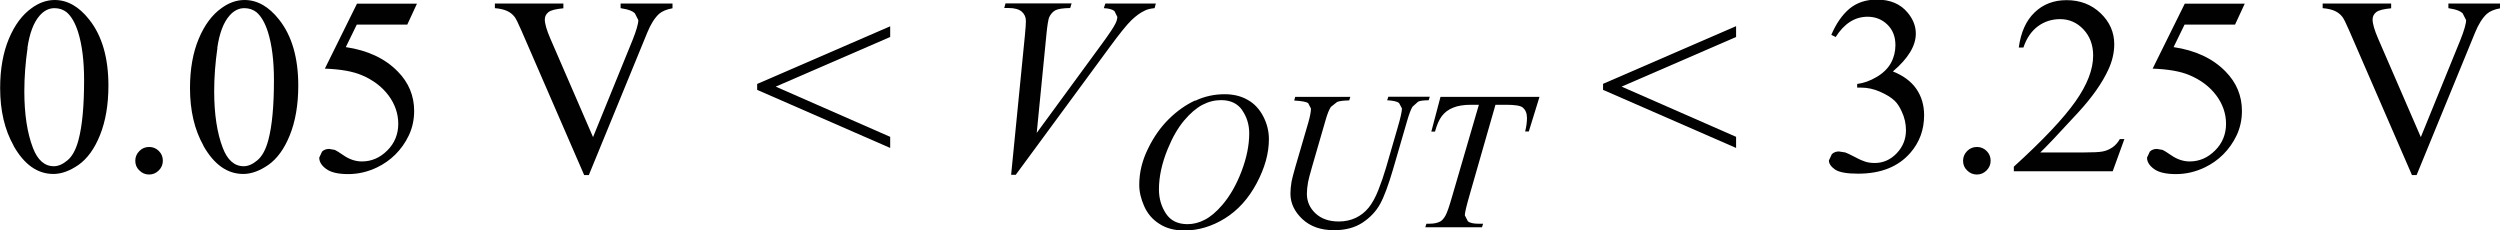 <?xml version="1.0" encoding="UTF-8"?><svg id="uuid-e91dc4ed-4062-4969-98a4-362c8fd70103" xmlns="http://www.w3.org/2000/svg" width="177.77" height="16.38" viewBox="0 0 177.77 16.38"><path d="M44.13,.25v.33l.15,.03c.4,.06,.69,.17,.86,.33l.25,.49c0,.26-.14,.74-.41,1.42l-2.81,6.9-3.03-6.99c-.27-.62-.4-1.08-.4-1.37,0-.21,.08-.38,.25-.52s.52-.23,1.07-.28V.25h-4.87v.33c.36,.03,.65,.1,.87,.2s.39,.24,.54,.43c.09,.12,.25,.44,.48,.97l4.46,10.27h.33l4.16-10.14c.24-.59,.52-1.03,.83-1.32,.22-.19,.54-.33,.96-.4V.25h-3.67ZM25.39,.25l-2.29,4.63c1.1,.04,1.97,.19,2.61,.46,.81,.34,1.45,.82,1.92,1.45,.46,.62,.69,1.3,.69,2.02s-.26,1.38-.78,1.89c-.52,.52-1.12,.78-1.81,.78-.45,0-.9-.15-1.34-.46-.28-.19-.47-.31-.58-.36l-.4-.07c-.21,0-.38,.06-.51,.19l-.2,.43c0,.29,.16,.56,.49,.8,.32,.24,.84,.37,1.56,.37s1.4-.16,2.07-.48c.47-.23,.91-.53,1.29-.91s.71-.83,.96-1.36c.25-.53,.38-1.11,.38-1.74,0-1.08-.39-2.02-1.17-2.81-.91-.93-2.14-1.5-3.69-1.73l.78-1.6h3.59l.69-1.49h-4.27ZM15.45,3.41c.15-1.04,.44-1.81,.86-2.29,.31-.36,.67-.54,1.06-.54,.34,0,.63,.1,.87,.29,.33,.28,.61,.76,.82,1.43,.28,.91,.42,2.04,.42,3.4,0,1.83-.13,3.25-.4,4.26-.18,.67-.43,1.14-.77,1.43-.34,.29-.67,.43-.98,.43-.66,0-1.16-.44-1.49-1.31-.4-1.04-.61-2.38-.61-4.02,0-1.01,.08-2.04,.23-3.08Zm-.99,6.95c.76,1.34,1.7,2.01,2.84,2.01,.57,0,1.17-.22,1.79-.65,.62-.44,1.13-1.14,1.52-2.11s.6-2.14,.6-3.52c0-1.97-.45-3.54-1.36-4.69-.73-.93-1.55-1.4-2.46-1.4-.56,0-1.11,.19-1.63,.57-.68,.48-1.22,1.21-1.63,2.19-.41,.98-.62,2.15-.62,3.51,0,1.59,.32,2.96,.96,4.09Zm-4.55,.38c-.19,.19-.29,.42-.29,.69s.09,.5,.29,.69c.19,.19,.42,.29,.69,.29s.5-.1,.69-.29c.19-.19,.29-.42,.29-.69s-.09-.5-.28-.69c-.19-.19-.42-.29-.69-.29s-.5,.09-.69,.28ZM1.95,3.41c.15-1.04,.44-1.81,.86-2.29,.31-.36,.67-.54,1.06-.54,.34,0,.63,.1,.87,.29,.33,.28,.61,.76,.82,1.43,.28,.91,.42,2.04,.42,3.4,0,1.83-.13,3.25-.4,4.26-.18,.67-.43,1.14-.77,1.43-.34,.29-.67,.43-.98,.43-.66,0-1.16-.44-1.49-1.31-.4-1.04-.61-2.38-.61-4.02,0-1.01,.08-2.04,.23-3.08Zm-.99,6.95c.76,1.34,1.7,2.01,2.84,2.01,.57,0,1.17-.22,1.79-.65,.62-.44,1.13-1.14,1.52-2.11s.6-2.14,.6-3.52c0-1.97-.45-3.54-1.36-4.69-.73-.93-1.55-1.4-2.46-1.4-.56,0-1.11,.19-1.63,.57-.68,.48-1.22,1.21-1.63,2.19-.41,.98-.62,2.15-.62,3.51,0,1.59,.32,2.96,.96,4.09Z" fill="#010101"/><path d="M72.22,12.44l6.71-9.12c.69-.94,1.2-1.57,1.52-1.88,.32-.31,.64-.54,.96-.69,.17-.09,.4-.14,.69-.17l.09-.33h-3.59l-.11,.33c.37,.02,.62,.09,.76,.21l.2,.41c0,.13-.04,.29-.13,.47-.13,.27-.45,.75-.95,1.43l-4.65,6.35,.7-7.11c.06-.6,.13-.97,.18-1.1,.11-.24,.26-.41,.45-.51s.54-.15,1.05-.16l.1-.33h-4.7l-.09,.33h.32c.42,0,.73,.09,.93,.26,.2,.18,.29,.4,.29,.66,0,.18-.02,.52-.07,1.02l-.98,9.92h.32Zm-18.38-6.05l9.46,4.13v-.79l-8.14-3.57,8.14-3.53v-.76l-9.46,4.1v.43Z" fill="#010101"/><path d="M101.79,9.36h.25c.13-.48,.29-.85,.49-1.11s.46-.46,.79-.59c.33-.14,.76-.21,1.29-.21h.55l-1.92,6.58c-.19,.66-.34,1.09-.45,1.29-.11,.2-.23,.34-.36,.42-.19,.11-.46,.17-.82,.17h-.18l-.08,.25h4.03l.08-.25h-.31c-.37,0-.63-.06-.77-.17l-.22-.43c0-.19,.12-.68,.35-1.48l1.83-6.38h.73c.64,0,1.04,.06,1.2,.19,.21,.17,.31,.42,.31,.75,0,.28-.04,.6-.13,.96h.26l.76-2.46h-7.04l-.65,2.46Zm-9.75-2.21c.52,.03,.85,.09,.98,.18l.2,.39c0,.21-.06,.55-.19,1l-.92,3.15c-.14,.49-.23,.84-.27,1.04-.05,.31-.08,.59-.08,.86,0,.68,.29,1.28,.85,1.81,.57,.53,1.32,.79,2.25,.79,.81,0,1.48-.18,2.03-.54,.54-.36,.96-.8,1.25-1.33,.29-.53,.59-1.35,.92-2.47l1-3.44c.14-.49,.27-.82,.38-1l.4-.36c.15-.07,.4-.1,.75-.1l.08-.25h-2.95l-.08,.25c.42,.02,.71,.09,.84,.19l.21,.39c0,.21-.1,.67-.31,1.38l-.82,2.83c-.16,.54-.34,1.07-.55,1.6-.21,.53-.44,.94-.69,1.25-.25,.31-.56,.55-.91,.72-.36,.17-.76,.26-1.21,.26-.69,0-1.24-.19-1.65-.57-.41-.38-.62-.85-.62-1.4,0-.25,.03-.52,.08-.81,.03-.18,.13-.57,.3-1.15l.95-3.28c.13-.46,.26-.77,.38-.94l.44-.35c.17-.07,.46-.1,.86-.11l.08-.25h-3.92l-.07,.25Zm-3.71,.69c.33,.48,.5,1.02,.5,1.64,0,.84-.18,1.74-.55,2.71-.37,.97-.83,1.76-1.37,2.39-.43,.5-.85,.85-1.25,1.05-.4,.21-.81,.31-1.22,.31-.69,0-1.2-.25-1.53-.75-.33-.5-.5-1.07-.5-1.72,0-.91,.21-1.87,.63-2.89,.34-.83,.73-1.5,1.16-2.01,.43-.51,.86-.88,1.29-1.11,.44-.23,.88-.34,1.34-.34,.67,0,1.17,.24,1.5,.71Zm-3.36-.69c-.66,.31-1.27,.74-1.85,1.31-.58,.57-1.08,1.27-1.49,2.12-.42,.85-.62,1.7-.62,2.57,0,.49,.12,.99,.35,1.51,.23,.52,.58,.94,1.07,1.25,.48,.32,1.08,.48,1.79,.48,.99,0,1.96-.29,2.88-.86s1.68-1.41,2.26-2.5c.58-1.09,.87-2.13,.87-3.13,0-.56-.13-1.1-.4-1.62-.27-.52-.64-.92-1.11-1.18-.47-.27-1.02-.4-1.63-.4-.74,0-1.44,.15-2.09,.46Z" fill="#010101"/><polygon points="113.99 6.39 123.45 10.52 123.45 9.73 115.31 6.16 123.45 2.63 123.45 1.86 113.99 5.96 113.99 6.39" fill="#010101"/><path d="M174.1,.25v.33l.15,.03c.4,.06,.69,.17,.86,.33l.25,.49c0,.26-.14,.74-.41,1.42l-2.81,6.9-3.03-6.99c-.27-.62-.4-1.08-.4-1.37,0-.21,.08-.38,.25-.52s.52-.23,1.07-.28V.25h-4.87v.33c.36,.03,.65,.1,.87,.2s.39,.24,.54,.43c.09,.12,.25,.44,.48,.97l4.46,10.27h.33l4.16-10.14c.24-.59,.52-1.03,.83-1.32,.22-.19,.54-.33,.96-.4V.25h-3.67Zm-18.74,0l-2.29,4.63c1.1,.04,1.97,.19,2.61,.46,.81,.34,1.45,.82,1.92,1.45,.46,.62,.69,1.3,.69,2.02s-.26,1.38-.78,1.89c-.52,.52-1.12,.78-1.81,.78-.45,0-.9-.15-1.34-.46-.28-.19-.47-.31-.58-.36l-.4-.07c-.21,0-.38,.06-.51,.19l-.2,.43c0,.29,.16,.56,.49,.8,.32,.24,.84,.37,1.56,.37s1.4-.16,2.07-.48c.47-.23,.91-.53,1.29-.91s.71-.83,.96-1.36c.25-.53,.38-1.11,.38-1.74,0-1.08-.39-2.02-1.17-2.81-.91-.93-2.14-1.5-3.69-1.73l.78-1.6h3.59l.69-1.49h-4.27Zm-4.61,9.62c-.15,.26-.33,.47-.54,.61-.21,.14-.43,.24-.69,.29-.25,.05-.7,.07-1.33,.07h-3.11c.36-.33,1.27-1.29,2.73-2.88,.97-1.06,1.68-2.07,2.11-3.01,.28-.6,.42-1.21,.42-1.81,0-.84-.32-1.58-.97-2.2-.65-.62-1.46-.93-2.42-.93-.91,0-1.67,.29-2.27,.87-.61,.58-.98,1.41-1.13,2.5h.33c.22-.66,.57-1.17,1.03-1.51,.46-.34,.99-.51,1.58-.51,.64,0,1.2,.24,1.66,.73s.69,1.11,.69,1.86c0,.99-.42,2.08-1.27,3.28s-2.3,2.74-4.37,4.62v.33h7.03l.83-2.29h-.33Zm-10.87,.87c-.19,.19-.29,.42-.29,.69s.09,.5,.29,.69c.19,.19,.42,.29,.69,.29s.5-.1,.69-.29c.19-.19,.29-.42,.29-.69s-.09-.5-.28-.69c-.19-.19-.42-.29-.69-.29s-.5,.09-.69,.28Zm-9.36-8.09c.61-.97,1.37-1.46,2.28-1.46,.56,0,1.03,.19,1.41,.56,.38,.37,.57,.86,.57,1.46,0,.46-.11,.89-.32,1.27s-.55,.72-1.01,.99c-.47,.28-.93,.44-1.39,.5v.26h.28c.46,0,.91,.1,1.34,.29s.79,.4,1.04,.64c.18,.17,.35,.42,.5,.75,.21,.44,.31,.89,.31,1.35,0,.63-.22,1.18-.66,1.64s-.96,.69-1.56,.69c-.25,0-.48-.03-.69-.1-.13-.04-.38-.14-.73-.33-.35-.18-.58-.29-.68-.32l-.45-.07c-.19,0-.36,.06-.5,.19l-.21,.45c0,.23,.15,.44,.43,.64,.29,.2,.84,.3,1.64,.3,1.62,0,2.86-.49,3.72-1.48,.66-.76,.98-1.65,.98-2.68,0-.72-.19-1.35-.56-1.88s-.93-.94-1.66-1.23c1.09-.93,1.63-1.82,1.63-2.69,0-.53-.19-1.02-.58-1.49-.51-.62-1.24-.93-2.2-.93-.77,0-1.42,.22-1.94,.65-.52,.44-.95,1.06-1.29,1.86l.29,.14Z" fill="#010101"/></svg>
